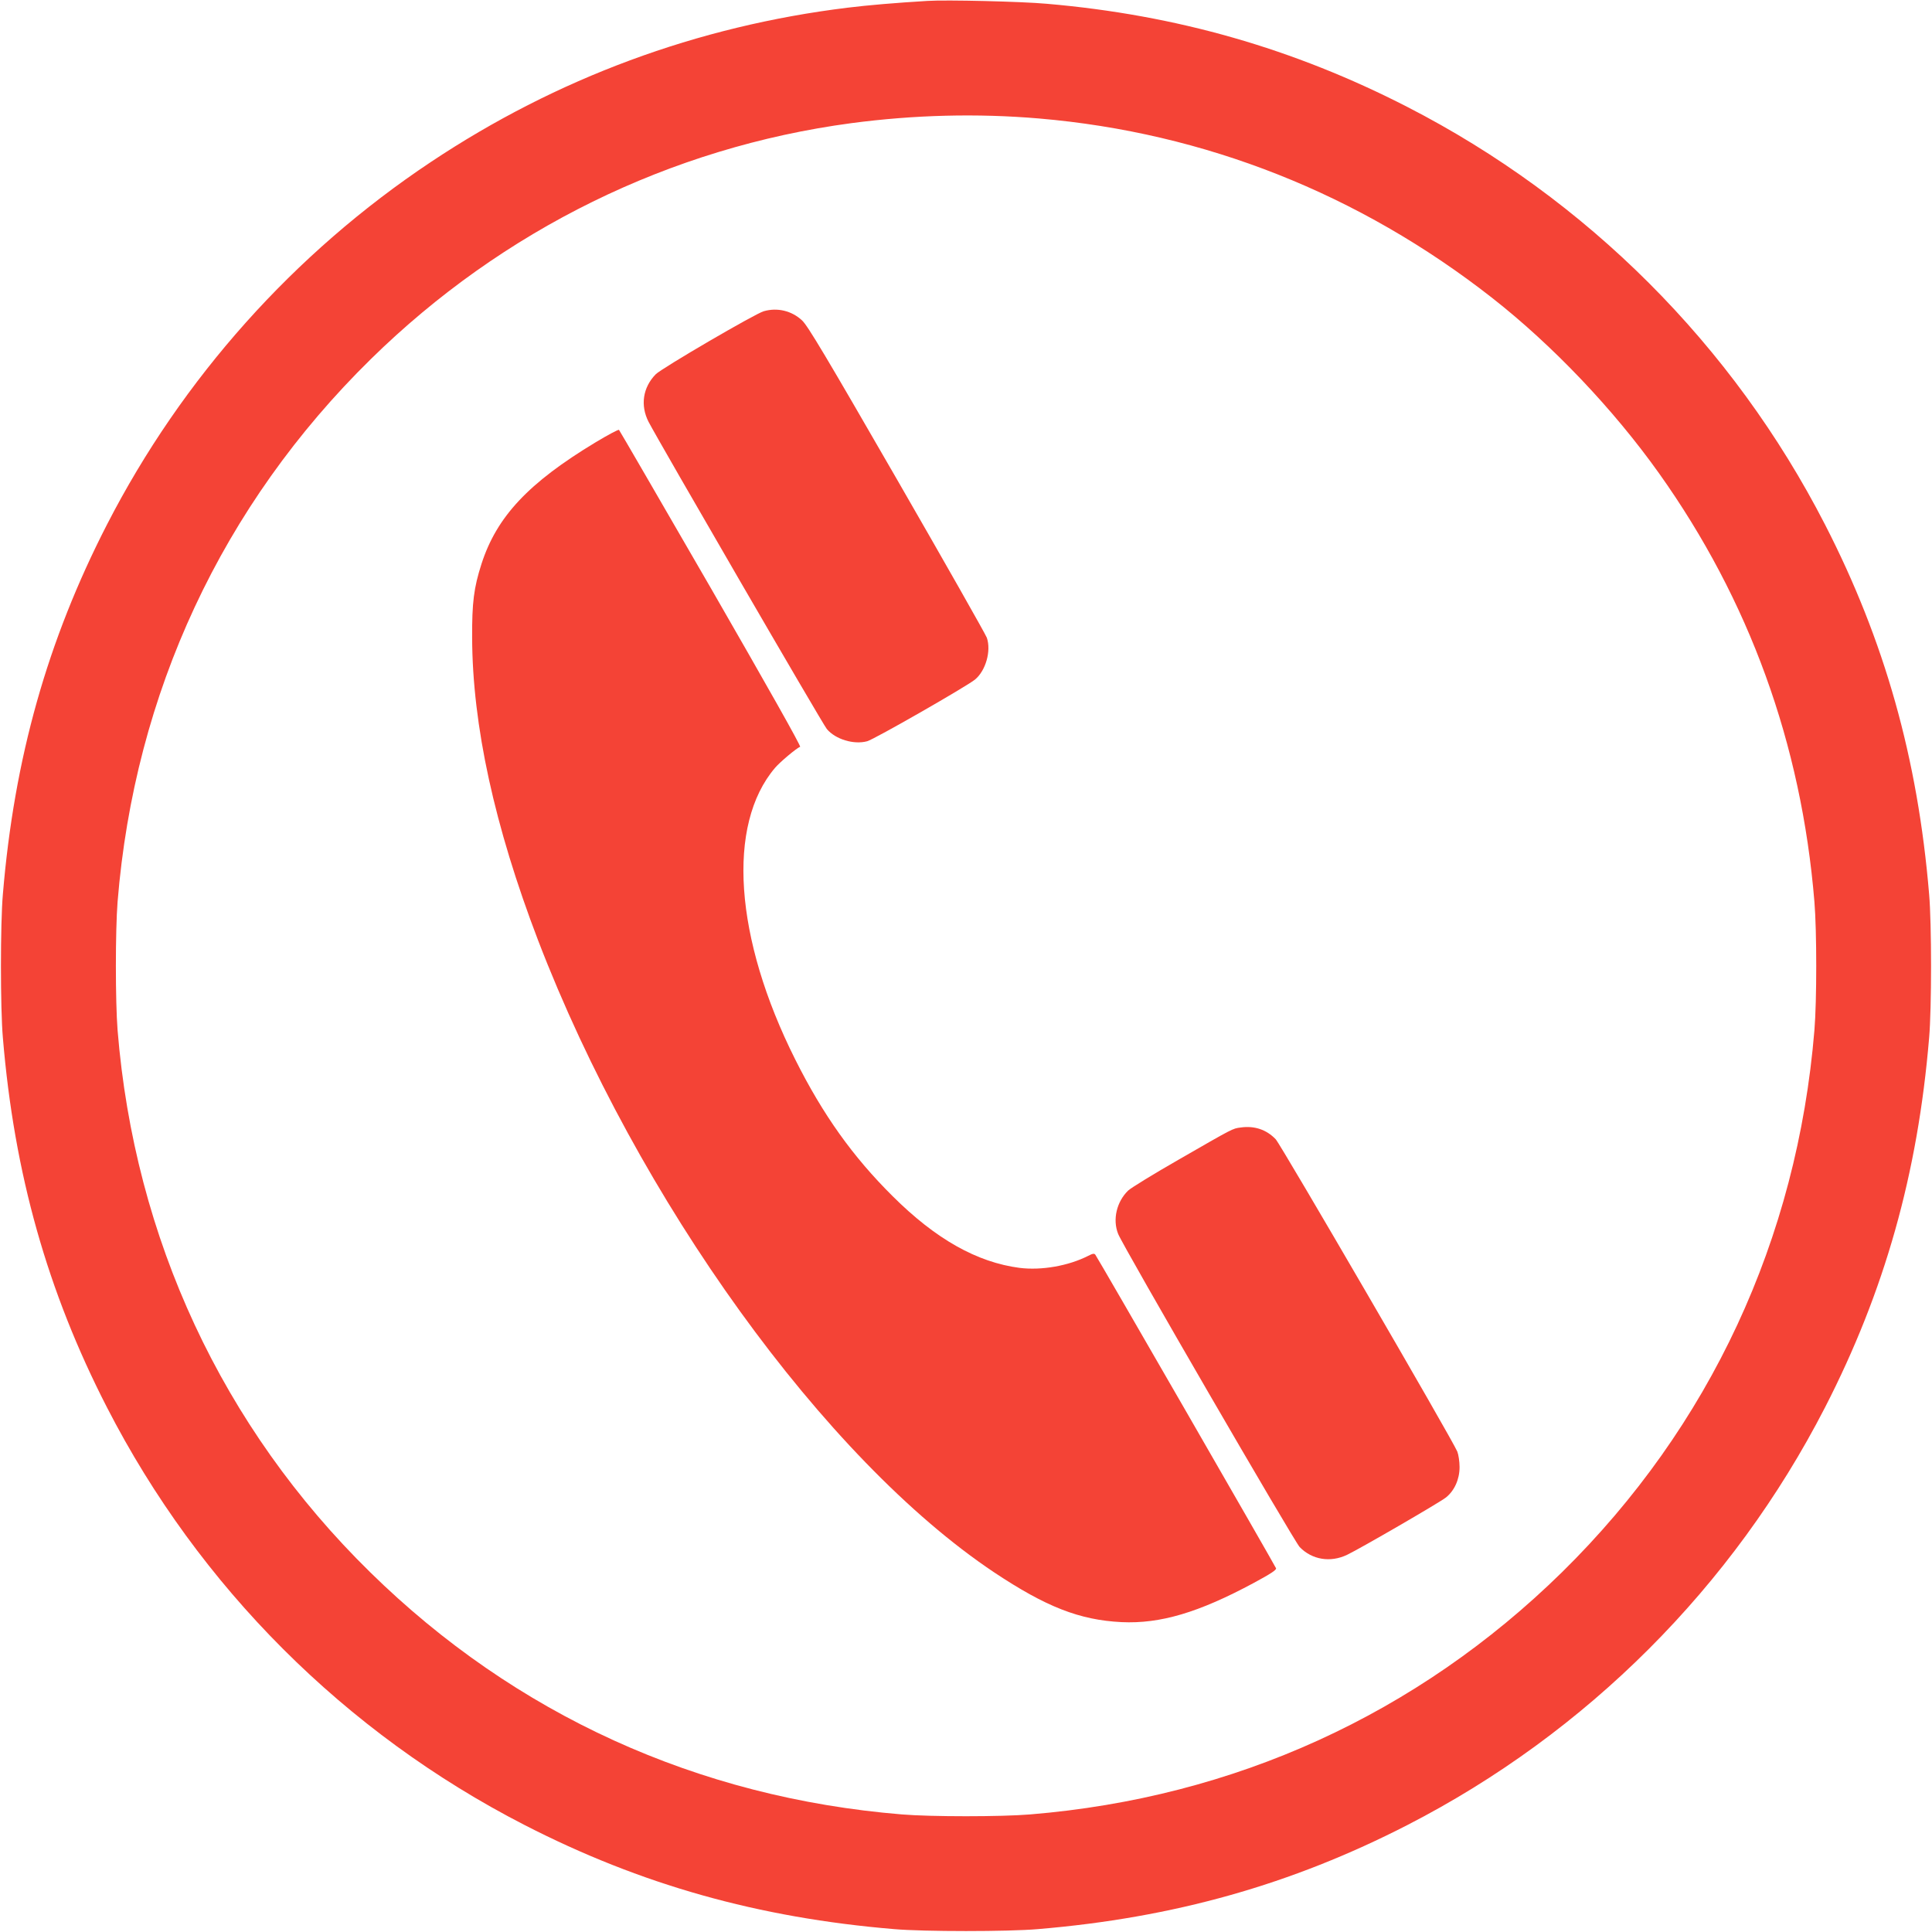 <?xml version="1.0" standalone="no"?>
<!DOCTYPE svg PUBLIC "-//W3C//DTD SVG 20010904//EN"
 "http://www.w3.org/TR/2001/REC-SVG-20010904/DTD/svg10.dtd">
<svg version="1.0" xmlns="http://www.w3.org/2000/svg"
 width="1280pt" height="1280pt" viewBox="0 0 1280 1280"
 preserveAspectRatio="xMidYMid meet">
<g transform="translate(0,1280) scale(0.1,-0.1)"
fill="#f44336" stroke="none">
<path d="M6145 12794 c-216 -13 -391 -28 -530 -45 -995 -122 -1927 -467 -2760
-1022 -907 -604 -1648 -1433 -2146 -2402 -395 -769 -615 -1549 -690 -2450 -17
-193 -17 -757 0 -950 75 -901 295 -1681 690 -2450 610 -1188 1578 -2156 2766
-2766 769 -395 1549 -615 2450 -690 193 -17 757 -17 950 0 901 75 1681 295
2450 690 1187 610 2156 1579 2766 2766 395 769 615 1549 690 2450 17 193 17
757 0 950 -75 901 -295 1681 -690 2450 -610 1188 -1578 2156 -2766 2766 -753
387 -1531 610 -2390 684 -164 15 -666 27 -790 19z m739 -779 c1098 -94 2121
-499 3001 -1188 401 -314 804 -738 1106 -1162 598 -840 944 -1793 1030 -2840
16 -193 16 -657 0 -850 -114 -1385 -693 -2628 -1672 -3591 -960 -942 -2172
-1494 -3524 -1605 -193 -16 -657 -16 -850 0 -1352 111 -2561 661 -3523 1605
-979 960 -1561 2210 -1673 3591 -15 193 -15 657 0 850 112 1384 693 2629 1678
3596 872 856 1985 1403 3183 1563 416 55 832 66 1244 31z"/>
<path d="M5060 10738 c-55 -15 -679 -379 -716 -418 -85 -87 -103 -206 -47
-315 67 -129 1153 -2002 1181 -2035 57 -68 178 -105 267 -81 46 12 662 365
715 409 71 59 108 190 78 277 -8 22 -276 495 -596 1050 -471 817 -591 1018
-628 1052 -68 64 -164 87 -254 61z"/>
<path d="M3945 9869 c-444 -268 -654 -492 -755 -805 -51 -159 -63 -256 -62
-489 2 -581 148 -1249 437 -2005 660 -1719 1900 -3438 3021 -4187 344 -229
566 -316 844 -330 257 -12 511 63 877 260 113 61 151 86 147 97 -6 17 -1182
2058 -1197 2077 -7 10 -18 8 -47 -7 -131 -67 -310 -98 -455 -80 -282 37 -555
190 -841 475 -264 262 -461 538 -645 905 -404 805 -456 1555 -134 1933 33 39
144 132 166 139 8 3 -217 401 -590 1049 -332 574 -606 1047 -610 1051 -3 4
-73 -33 -156 -83z"/>
<path d="M8220 5330 c-55 -7 -46 -3 -413 -214 -164 -94 -314 -186 -333 -204
-76 -74 -104 -192 -66 -287 32 -82 1166 -2037 1203 -2075 82 -84 203 -104 314
-51 86 41 614 347 655 380 56 45 90 120 90 201 0 37 -7 83 -15 103 -33 80
-1170 2035 -1203 2069 -61 64 -141 91 -232 78z"/>
</g>
</svg>
